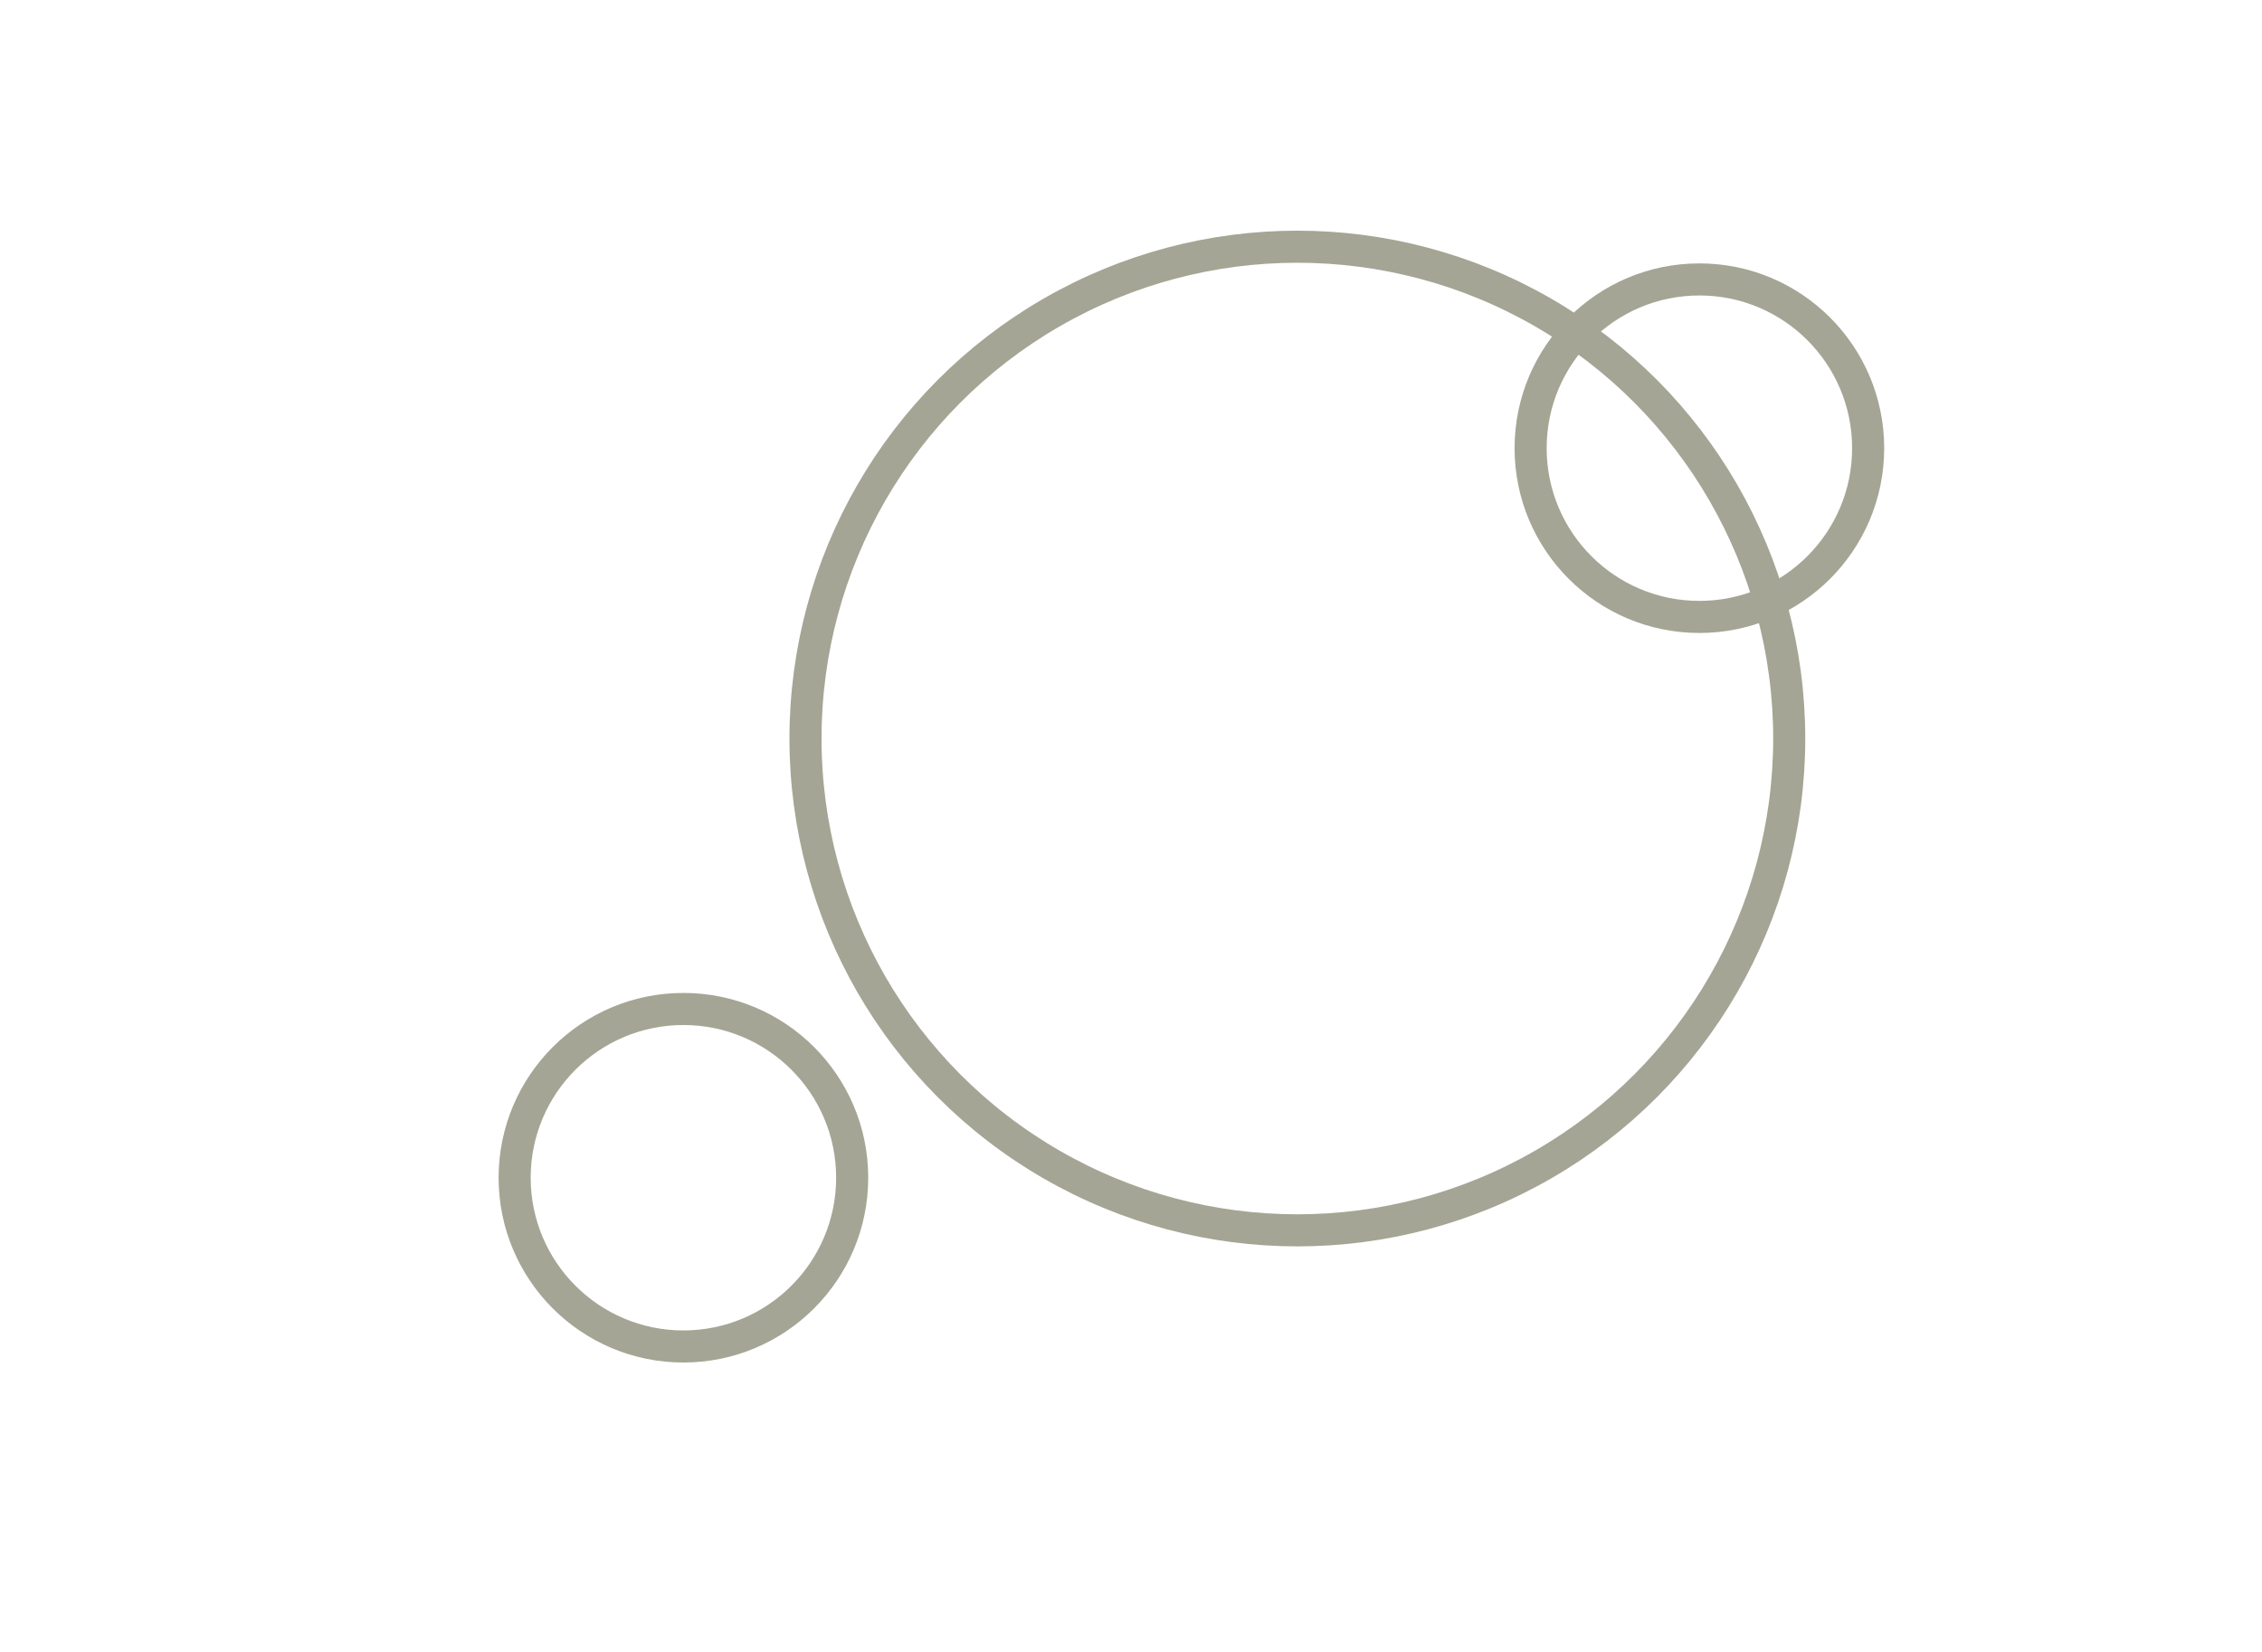 <?xml version="1.0" encoding="UTF-8"?>
<svg xmlns="http://www.w3.org/2000/svg" id="Calque_2" version="1.1" viewBox="0 0 141 103">
  <defs>
    <style>
      .st0 {
        fill: none;
        stroke: #a5a595;
        stroke-miterlimit: 10;
        stroke-width: 2px;
      }
    </style>
  </defs>
  <circle class="st0" cx="105.93" cy="27.94" r="10.52"></circle>
  <circle class="st0" cx="42.6" cy="73.42" r="10.52"></circle>
  <circle class="st0" cx="80.87" cy="46.04" r="30.66"></circle>
</svg>

